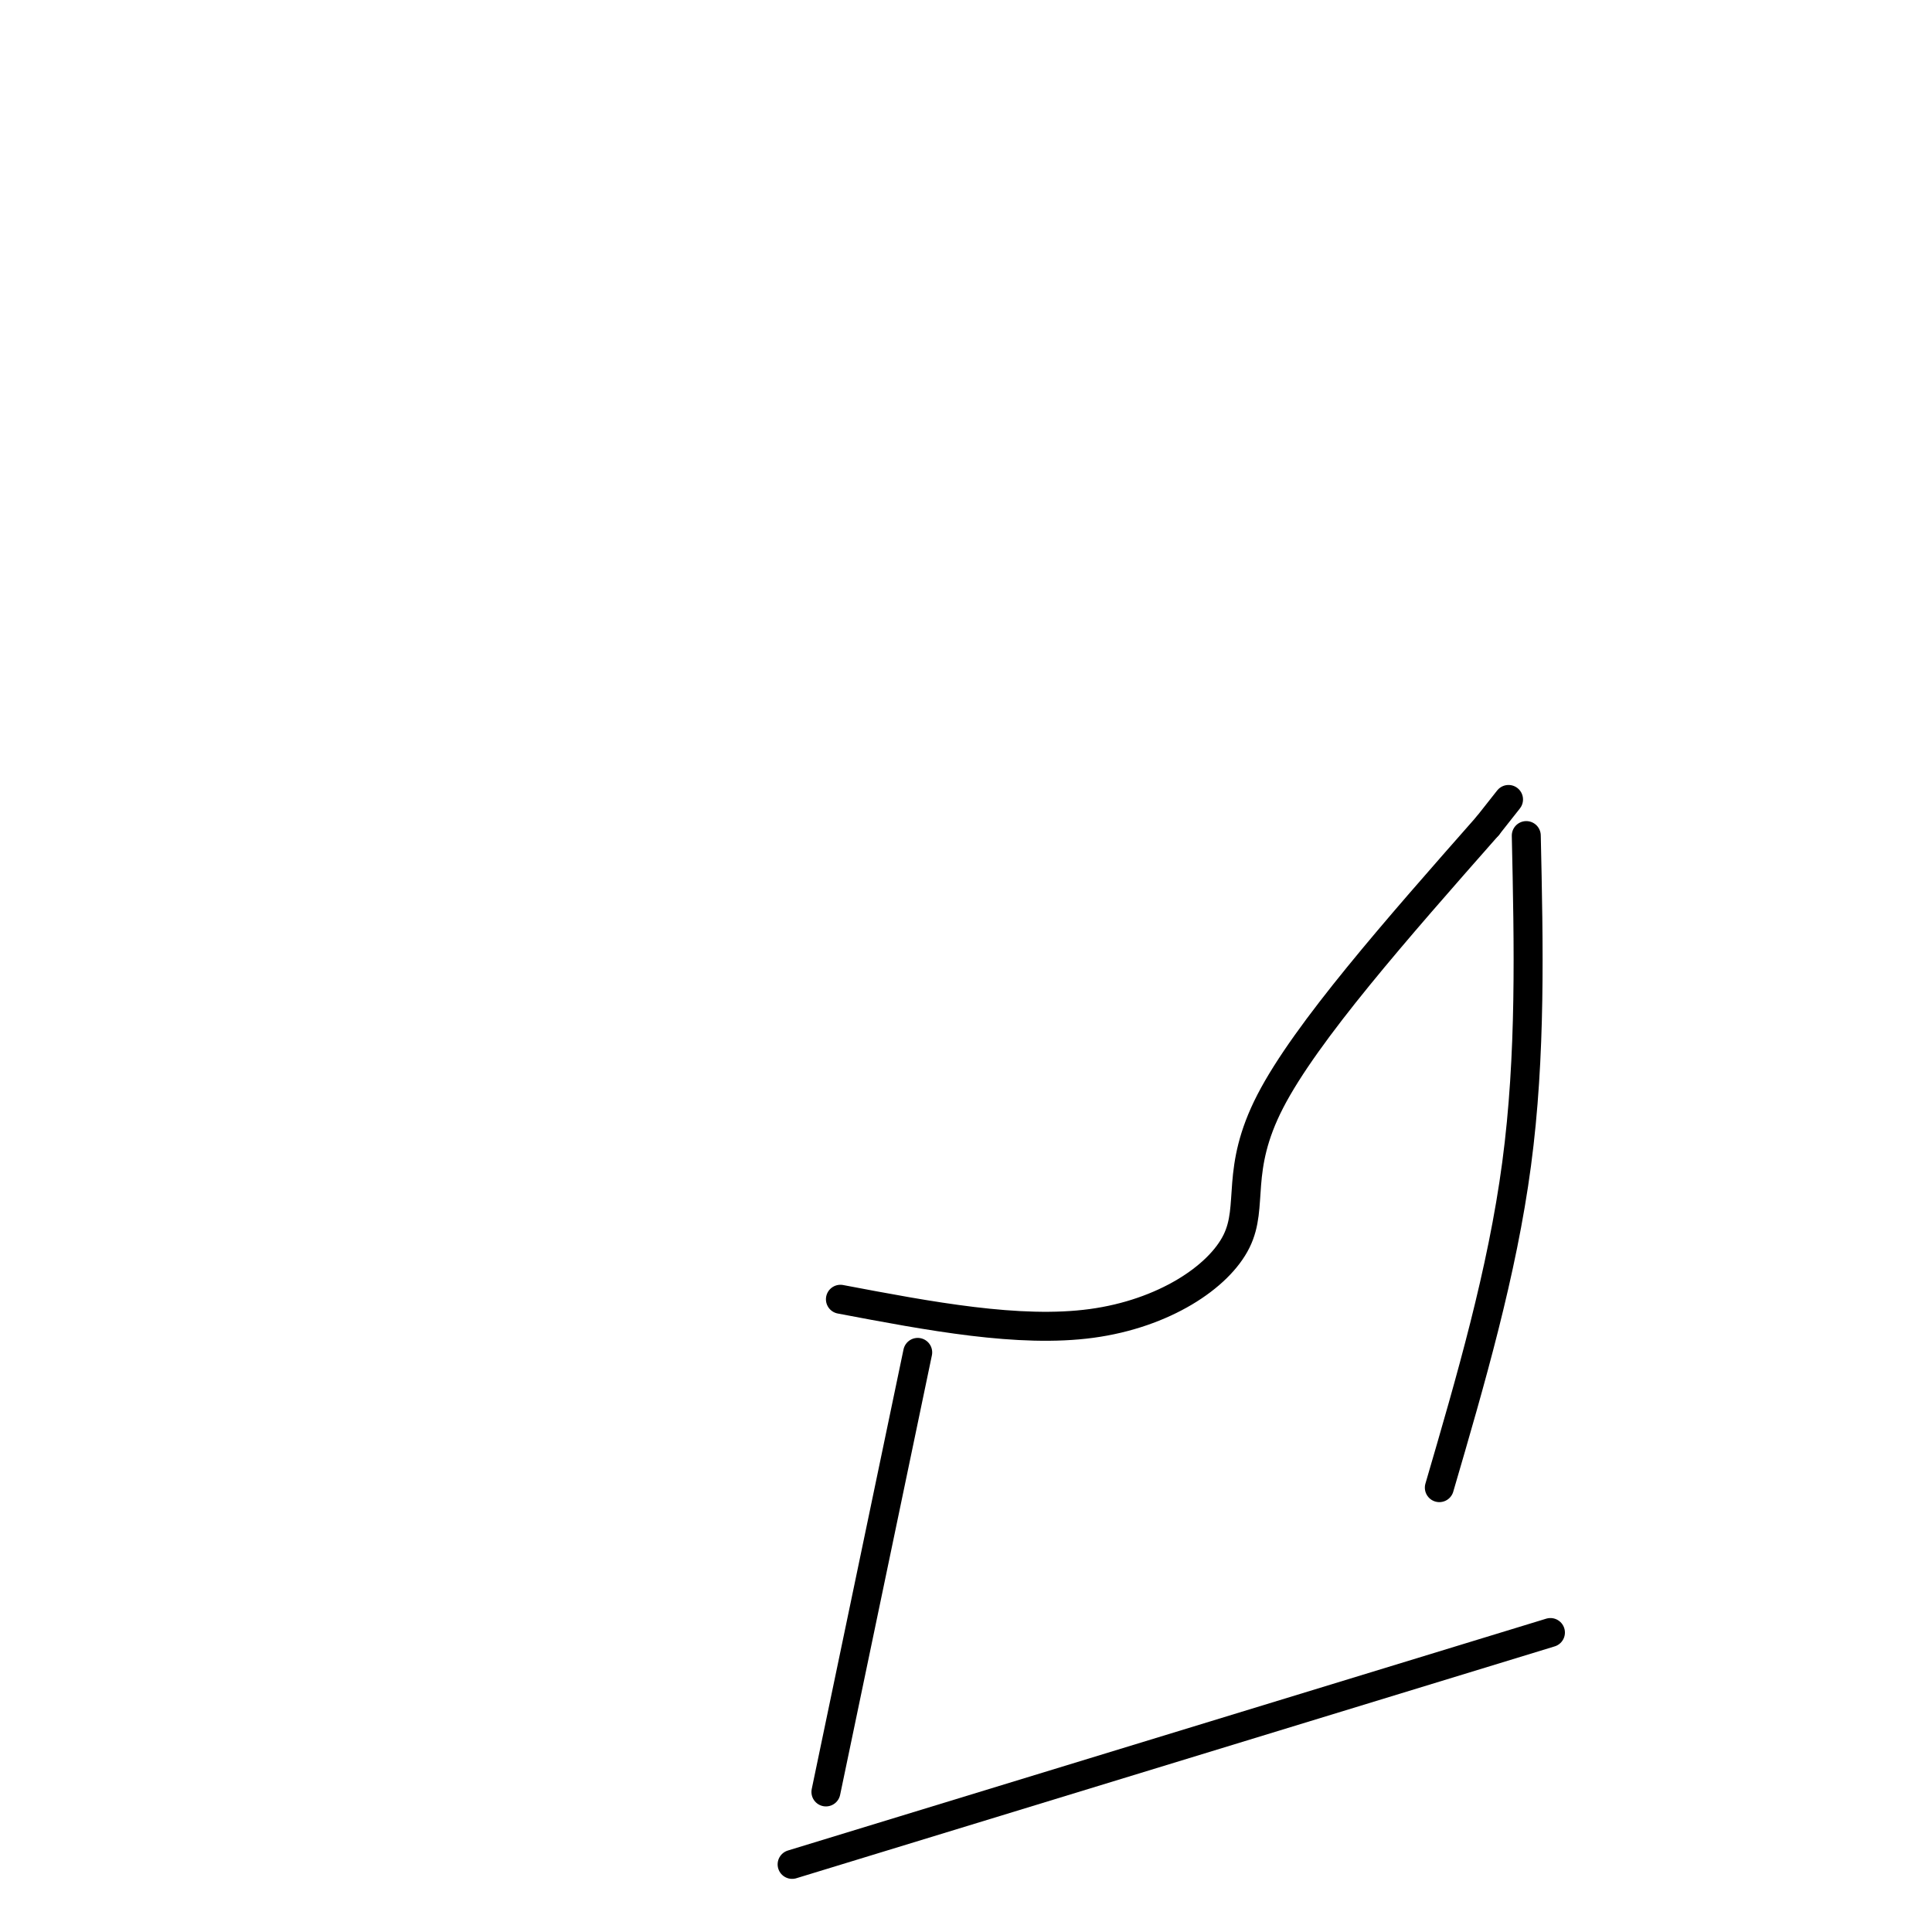 <svg viewBox='0 0 400 400' version='1.1' xmlns='http://www.w3.org/2000/svg' xmlns:xlink='http://www.w3.org/1999/xlink'><g fill='none' stroke='#000000' stroke-width='6' stroke-linecap='round' stroke-linejoin='round'><path d='M174,269c18.524,3.512 37.048,7.024 52,5c14.952,-2.024 26.333,-9.583 30,-17c3.667,-7.417 -0.381,-14.690 7,-29c7.381,-14.310 26.190,-35.655 45,-57'/><path d='M308,171c7.500,-9.500 3.750,-4.750 0,0'/><path d='M316,173c0.500,22.750 1.000,45.500 -2,68c-3.000,22.500 -9.500,44.750 -16,67'/><path d='M190,280c0.000,0.000 -19.000,91.000 -19,91'/><path d='M164,386c0.000,0.000 157.000,-48.000 157,-48'/></g>
</svg>